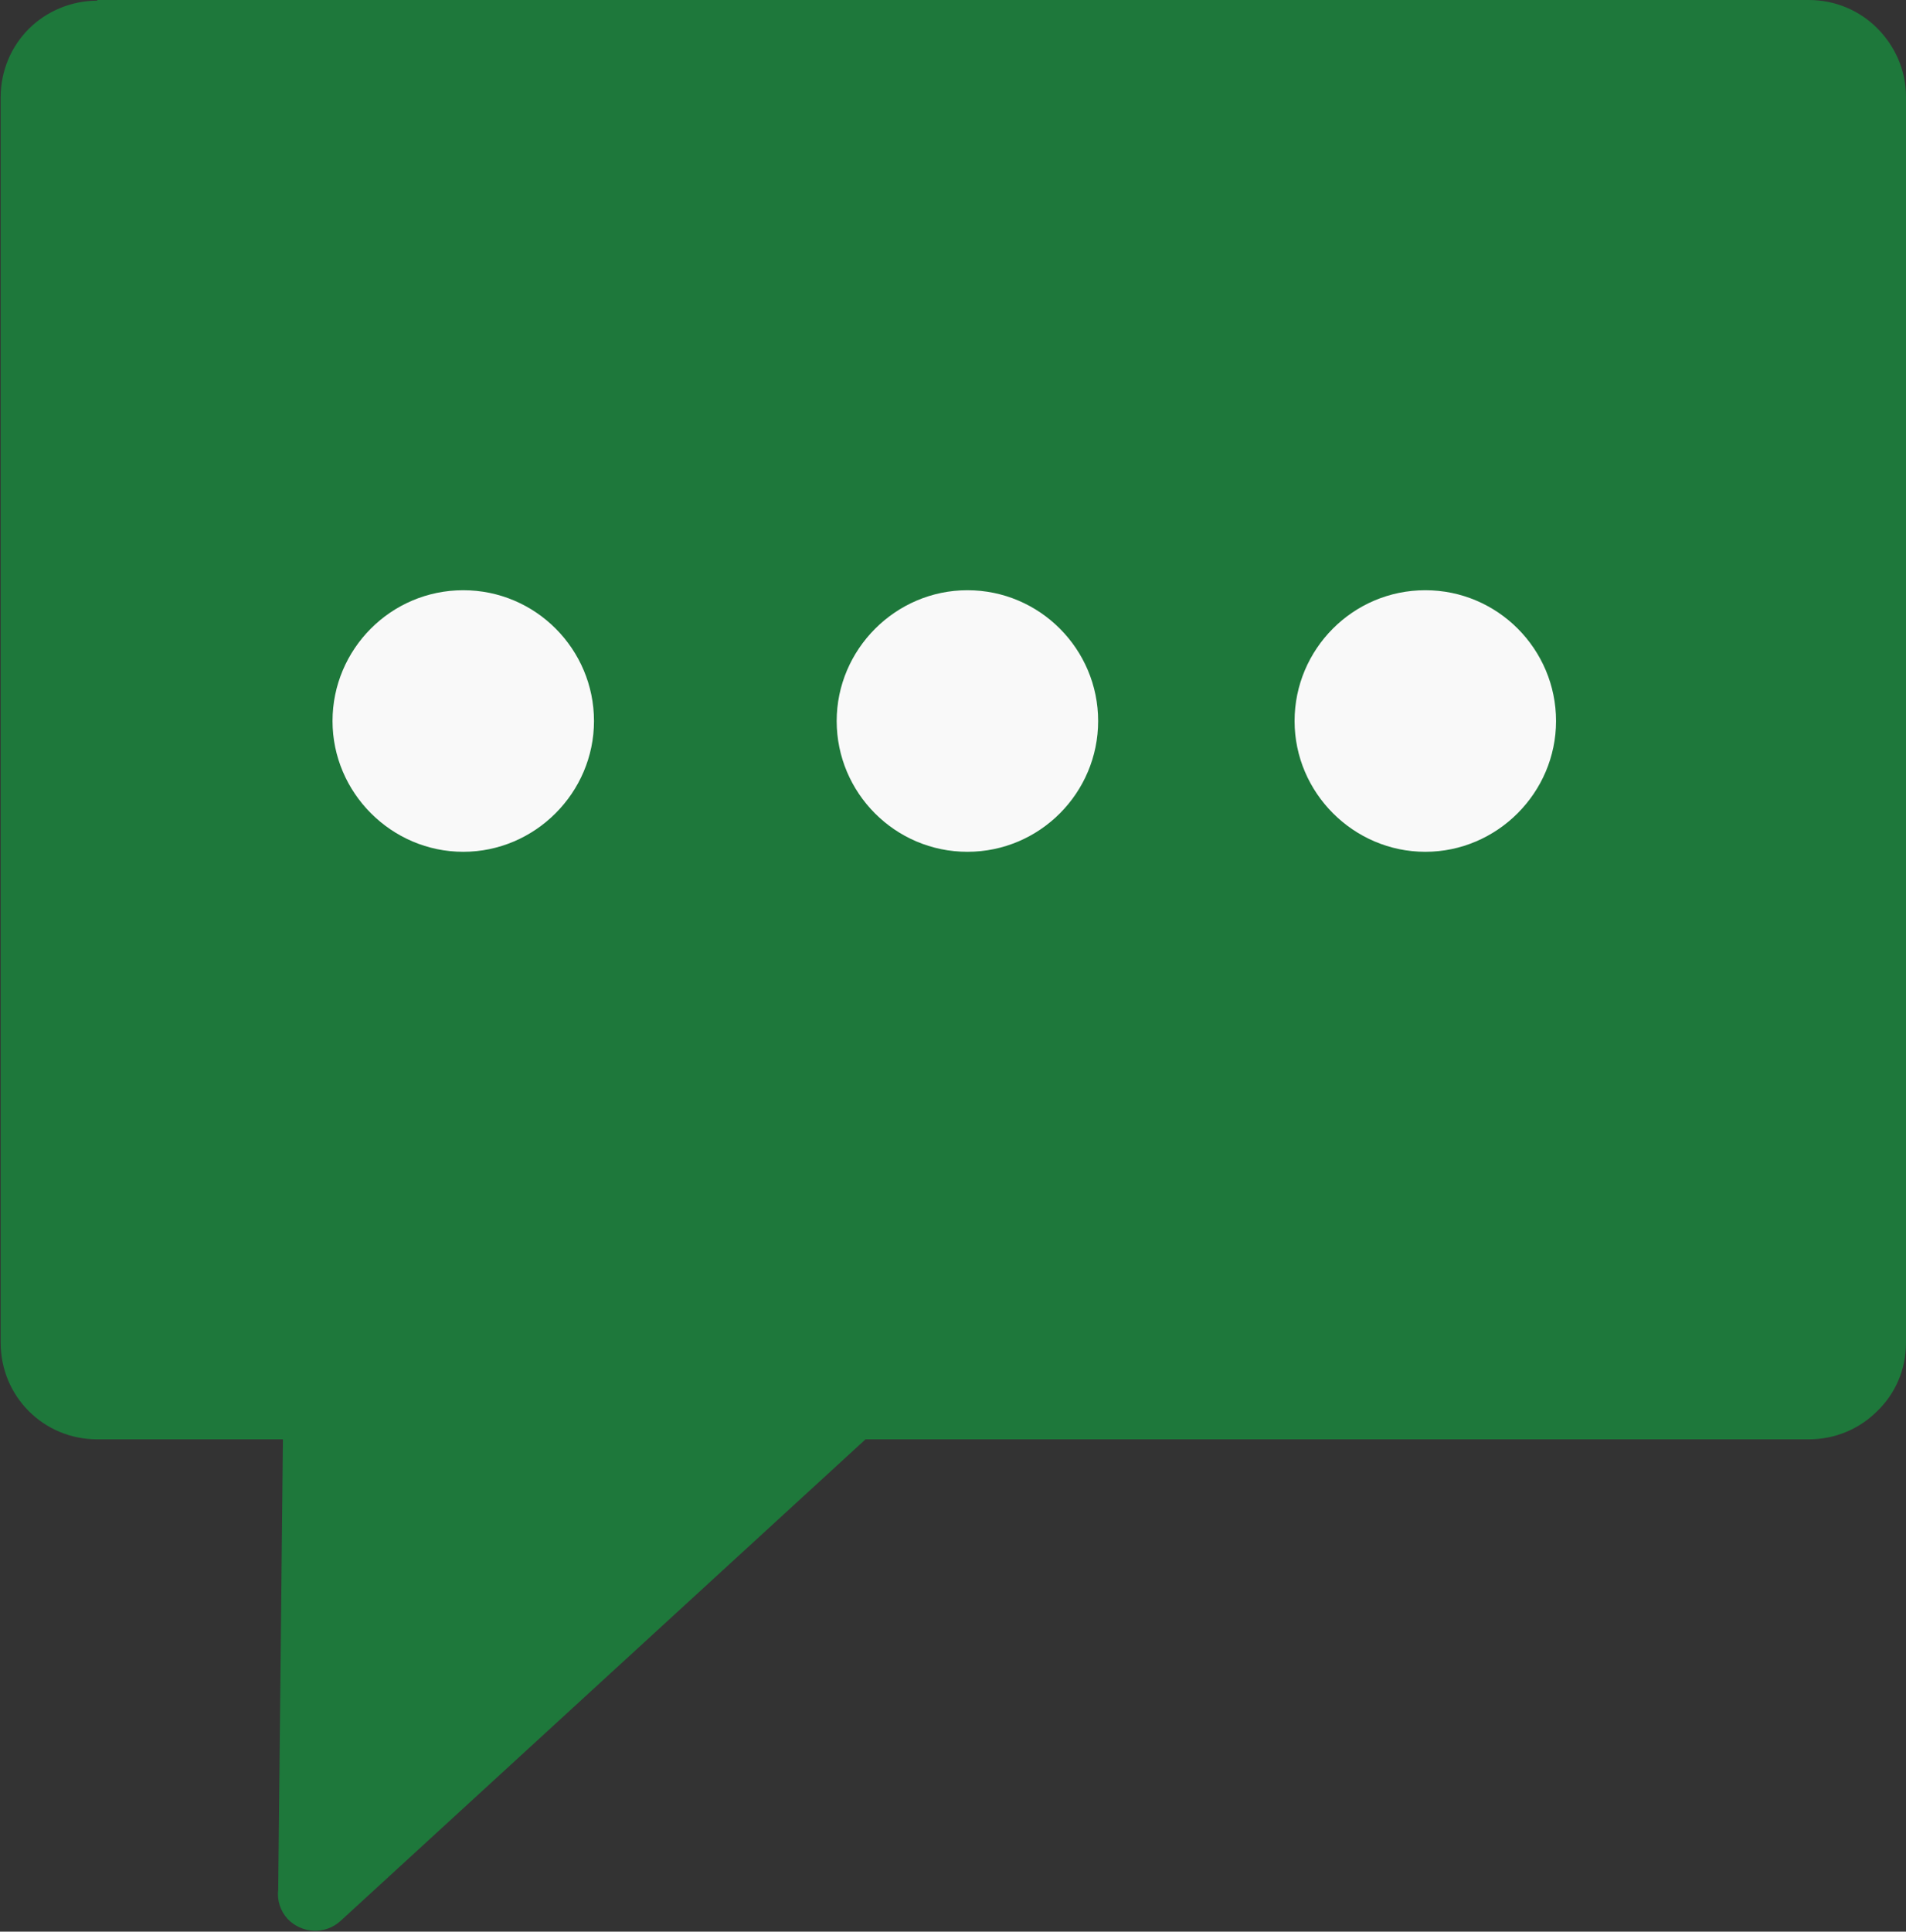 <?xml version="1.0" encoding="UTF-8"?><svg id="_レイヤー_2" xmlns="http://www.w3.org/2000/svg" viewBox="0 0 28.43 28.8"><rect x="0" y="0" width="28.43" height="28.8" fill="#333333" stroke="none"/><defs><style>.cls-1{fill:#f9f9f9;fill-rule:evenodd;}.cls-2{fill:#1e783b;}</style></defs><g id="_レイヤー_1-2"><path class="cls-2" d="M1.45,0h25.53c.4,0,.76.16,1.02.42.26.26.43.62.43,1.02v18.58c0,.4-.16.76-.43,1.02-.26.26-.62.42-1.02.42h-14.07l-7.83,7.18h0c-.23.21-.58.19-.79-.03-.11-.12-.16-.28-.14-.44l.07-6.71H1.45c-.4,0-.76-.16-1.02-.42-.26-.26-.42-.62-.42-1.02V1.45c0-.4.16-.76.42-1.02s.63-.42,1.02-.42"/><path class="cls-1" d="M6.91,8.8c1.08,0,1.95.88,1.95,1.95s-.88,1.95-1.95,1.95-1.95-.88-1.95-1.95.87-1.95,1.95-1.95"/><path class="cls-1" d="M14.43,8.8c1.08,0,1.95.88,1.95,1.95s-.87,1.95-1.95,1.95-1.95-.88-1.95-1.95.88-1.95,1.95-1.95"/><path class="cls-1" d="M21.26,8.8c1.08,0,1.95.88,1.95,1.95s-.88,1.95-1.95,1.95-1.95-.88-1.95-1.95.87-1.95,1.95-1.95"/></g></svg>
